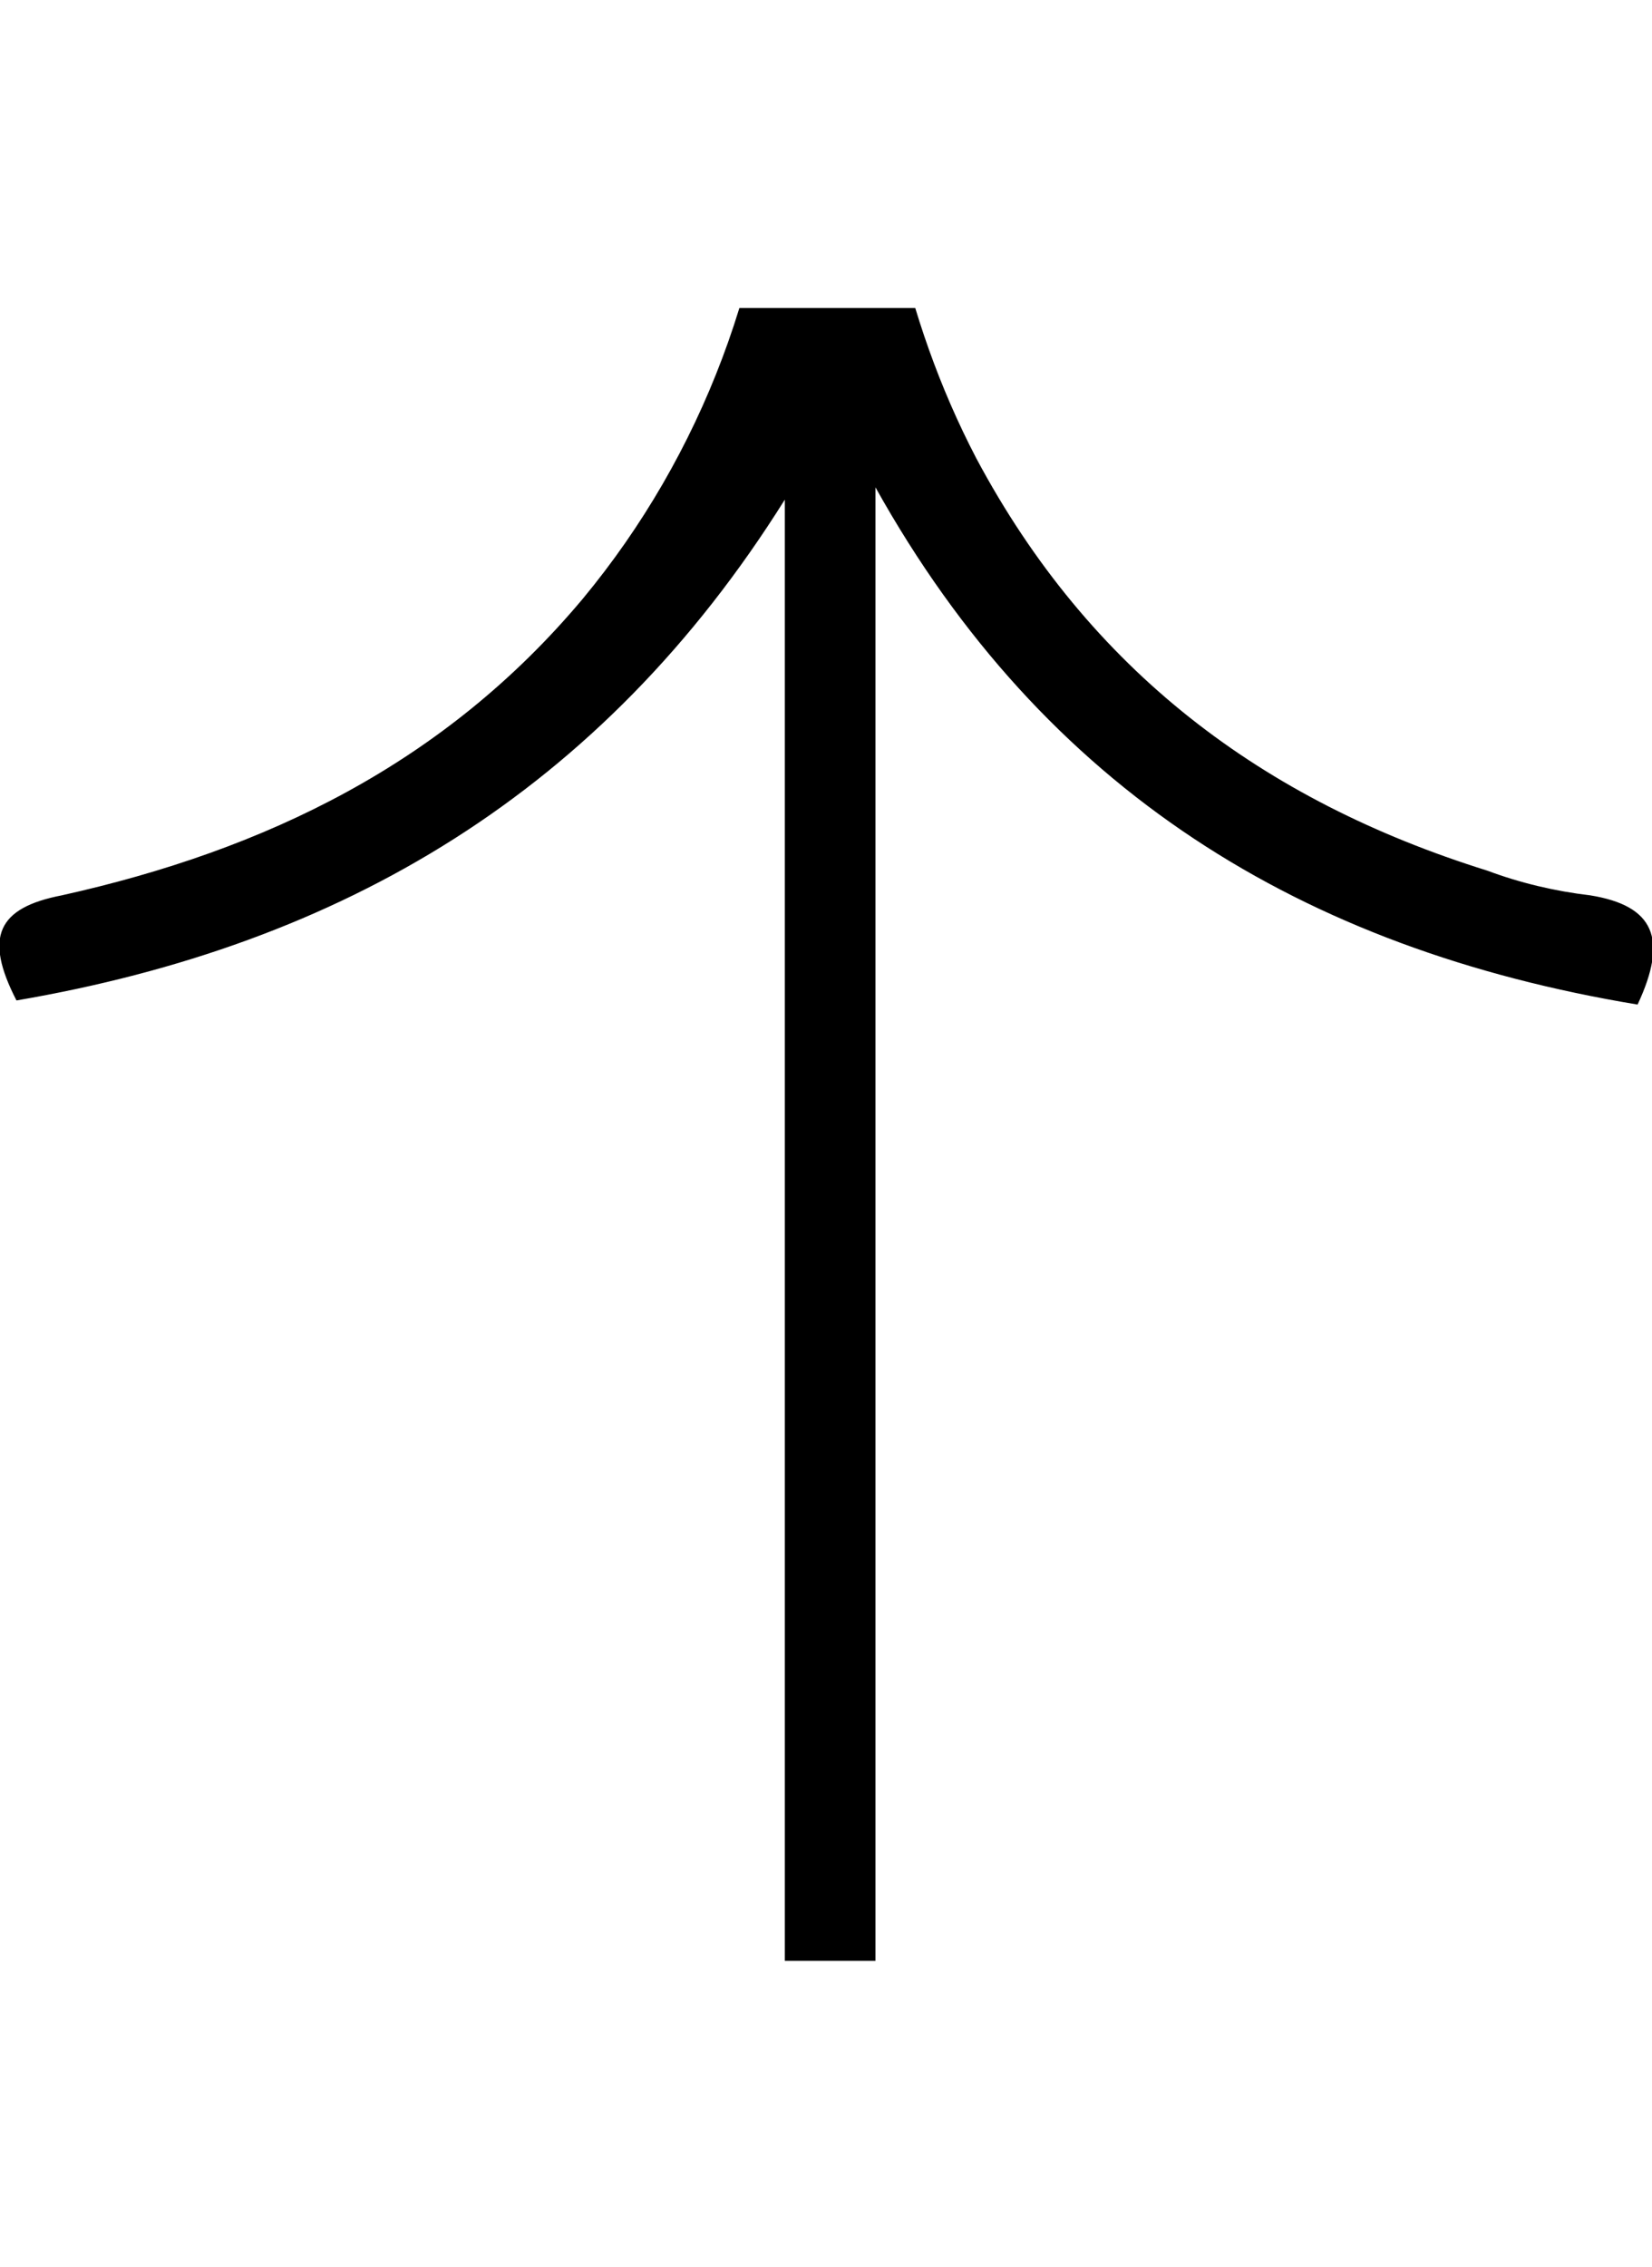 <?xml version="1.0" encoding="utf-8"?>
<!-- Generator: Adobe Illustrator 27.8.0, SVG Export Plug-In . SVG Version: 6.00 Build 0)  -->
<svg version="1.1" id="Ebene_1" xmlns="http://www.w3.org/2000/svg" xmlns:xlink="http://www.w3.org/1999/xlink" x="0px" y="0px"
	 viewBox="0 0 80.2 110" style="enable-background:new 0 0 80.2 110;" xml:space="preserve">
<style type="text/css">
	.st0{clip-path:url(#SVGID_00000103242392211204409350000000673334135785515394_);}
</style>
<g id="Gruppe_62" transform="translate(0 80.245) rotate(-90)">
	<g>
		<defs>
			<rect id="SVGID_1_" x="-14.9" y="-14.9" width="80.2" height="110"/>
		</defs>
		<clipPath id="SVGID_00000055669696518113717000000017608523567392333750_">
			<use xlink:href="#SVGID_1_"  style="overflow:visible;"/>
		</clipPath>
		<g id="Gruppe_61" style="clip-path:url(#SVGID_00000055669696518113717000000017608523567392333750_);">
			<path id="Pfad_88" d="M31.5,79.5c2.7-16.3,10.4-28.8,25.1-37h-86.2l-0.2-4.4H56C41.8,29.2,34.4,16.6,31.7,0.8
				c3.1-1.6,4.5-0.9,5.1,2.2c2.2,9.9,6.4,18.6,14.4,25.3c7,5.8,15.8,9.1,24.9,9.4c1.3,0.1,2.6,0,4.2,0v4.5
				c-7.9,0.2-15.4,1.6-22.3,5.2C47.7,52.9,41.4,61.3,38,72.2c-0.6,1.6-1,3.3-1.2,5C36.3,80.3,34.7,81,31.5,79.5"/>
		</g>
	</g>
</g>
</svg>
